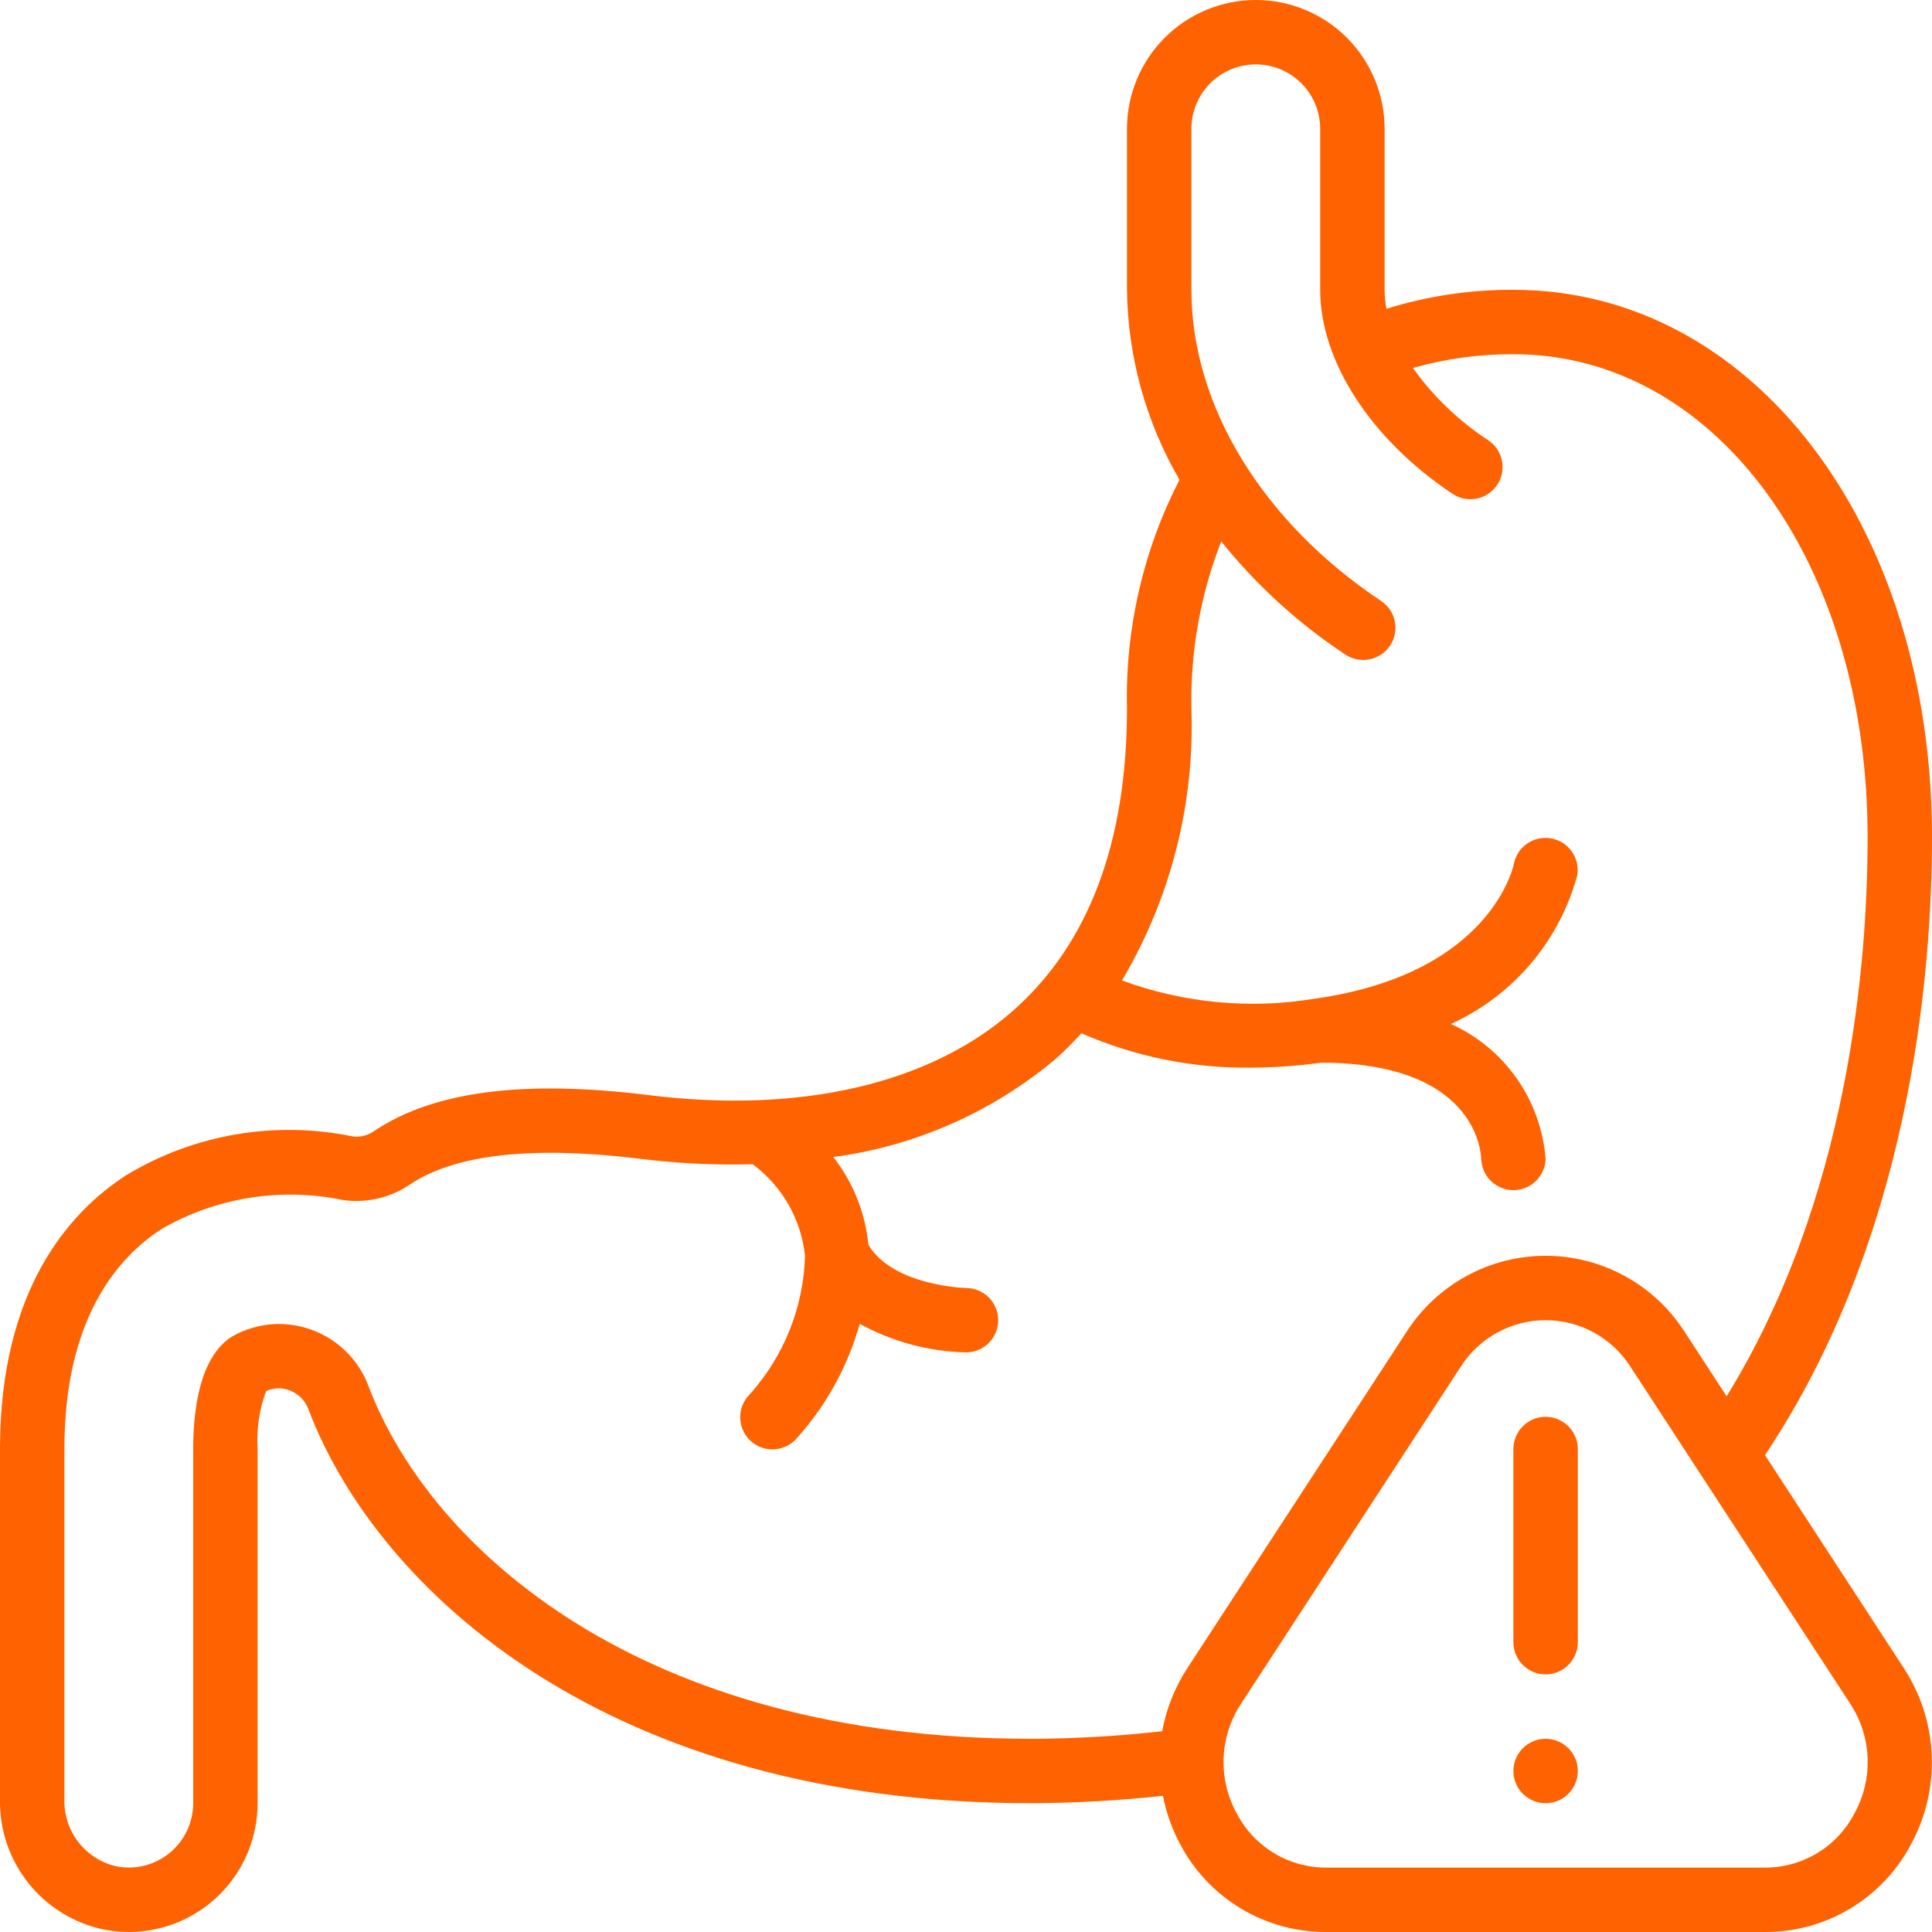 <svg width="64" height="64" viewBox="0 0 64 64" fill="none" xmlns="http://www.w3.org/2000/svg">
<g clip-path="url(#clip0_273_245)">
<path d="M50.133 9.6C48.708 9.594 47.29 9.805 45.929 10.228C45.888 10.021 45.868 9.811 45.867 9.6V4.267C45.867 3.135 45.417 2.05 44.617 1.25C43.817 0.45 42.732 0 41.6 0C40.468 0 39.383 0.45 38.583 1.25C37.783 2.05 37.333 3.135 37.333 4.267V9.6C37.359 11.813 37.959 13.981 39.072 15.893C37.869 18.233 37.271 20.837 37.333 23.467C37.333 27.9 36.065 31.268 33.562 33.478C30.803 35.911 26.509 36.906 21.465 36.274C17.315 35.763 14.346 36.154 12.384 37.473C12.179 37.617 11.928 37.678 11.68 37.645C9.111 37.115 6.436 37.572 4.189 38.925C2.277 40.16 3.88329e-05 42.739 3.88329e-05 48V59.616C-0.017 60.62 0.317 61.599 0.944 62.384C1.57 63.169 2.451 63.711 3.435 63.917C3.709 63.971 3.987 63.999 4.267 64C5.398 64 6.484 63.55 7.284 62.75C8.084 61.95 8.533 60.865 8.533 59.733V48C8.492 47.347 8.588 46.693 8.816 46.08C8.956 46.02 9.106 45.988 9.258 45.987C9.477 45.998 9.688 46.075 9.863 46.208C10.038 46.341 10.168 46.525 10.236 46.734C12.541 52.734 20.182 59.733 34.133 59.733C35.6 59.729 37.066 59.647 38.524 59.489C38.632 60.05 38.825 60.591 39.096 61.094C39.559 61.974 40.255 62.711 41.107 63.223C41.959 63.735 42.936 64.004 43.931 64H58.469C59.464 64.004 60.441 63.735 61.293 63.223C62.145 62.711 62.841 61.974 63.305 61.094C63.795 60.192 64.032 59.174 63.991 58.148C63.95 57.122 63.632 56.126 63.071 55.266L58.467 48.203C63.259 41.032 64 32.35 64 27.733C64 17.396 58.038 9.6 50.133 9.6ZM61.428 60.078C61.146 60.618 60.721 61.071 60.199 61.386C59.677 61.702 59.079 61.868 58.469 61.867H43.931C43.321 61.868 42.723 61.702 42.201 61.386C41.679 61.071 41.254 60.618 40.972 60.078C40.66 59.515 40.509 58.877 40.534 58.234C40.56 57.591 40.761 56.968 41.116 56.431L48.386 45.279C48.687 44.805 49.103 44.415 49.595 44.145C50.087 43.875 50.639 43.733 51.2 43.733C51.761 43.733 52.313 43.875 52.805 44.145C53.297 44.415 53.713 44.805 54.014 45.279L61.284 56.427C61.64 56.964 61.842 57.588 61.867 58.232C61.893 58.876 61.741 59.514 61.428 60.078ZM57.197 46.254L55.802 44.113C55.306 43.342 54.626 42.709 53.822 42.27C53.017 41.83 52.116 41.6 51.2 41.6C50.284 41.6 49.383 41.83 48.579 42.27C47.775 42.709 47.094 43.342 46.598 44.113L39.329 55.266C38.917 55.899 38.635 56.607 38.5 57.349C37.05 57.513 35.593 57.597 34.133 57.6C21.264 57.6 14.293 51.338 12.228 45.973C12.002 45.334 11.577 44.784 11.015 44.404C10.453 44.025 9.785 43.835 9.107 43.862C8.598 43.885 8.102 44.031 7.662 44.289C6.619 44.972 6.4 46.684 6.4 48V59.733C6.4 60.05 6.329 60.362 6.194 60.647C6.058 60.933 5.86 61.185 5.615 61.385C5.37 61.584 5.084 61.727 4.777 61.803C4.47 61.879 4.15 61.885 3.84 61.822C3.346 61.705 2.907 61.422 2.596 61.021C2.286 60.62 2.122 60.123 2.133 59.616V48C2.133 43.698 3.882 41.664 5.352 40.712C7.168 39.666 9.306 39.325 11.358 39.752C12.136 39.863 12.927 39.68 13.578 39.239C15.071 38.235 17.637 37.949 21.201 38.386C22.439 38.54 23.687 38.601 24.934 38.566C25.417 38.925 25.821 39.379 26.119 39.901C26.417 40.424 26.604 41.002 26.667 41.6C26.62 43.294 25.975 44.916 24.846 46.179C24.744 46.278 24.663 46.395 24.607 46.525C24.551 46.656 24.521 46.795 24.52 46.937C24.519 47.079 24.546 47.219 24.6 47.35C24.653 47.481 24.733 47.6 24.833 47.701C24.933 47.801 25.052 47.88 25.183 47.934C25.314 47.987 25.455 48.014 25.596 48.013C25.738 48.012 25.878 47.982 26.008 47.926C26.138 47.871 26.256 47.789 26.354 47.688C27.353 46.593 28.081 45.28 28.48 43.853C29.56 44.447 30.768 44.772 32 44.8C32.283 44.8 32.554 44.688 32.754 44.488C32.954 44.288 33.067 44.016 33.067 43.733C33.067 43.45 32.954 43.179 32.754 42.979C32.554 42.779 32.283 42.667 32 42.667C31.976 42.667 29.585 42.6 28.766 41.236C28.664 40.175 28.261 39.166 27.603 38.328C30.318 37.968 32.874 36.84 34.971 35.077C35.273 34.811 35.549 34.522 35.824 34.229C37.59 35.002 39.501 35.39 41.428 35.367C42.213 35.365 42.997 35.309 43.775 35.201C48.825 35.217 49.059 38.075 49.069 38.412C49.083 38.686 49.202 38.945 49.401 39.133C49.601 39.322 49.865 39.427 50.14 39.425C50.415 39.424 50.678 39.316 50.876 39.125C51.073 38.934 51.189 38.675 51.2 38.4C51.128 37.44 50.798 36.517 50.246 35.729C49.694 34.94 48.939 34.315 48.061 33.92C49.08 33.458 49.983 32.776 50.708 31.924C51.432 31.072 51.958 30.07 52.25 28.99C52.294 28.714 52.227 28.432 52.066 28.205C51.904 27.977 51.66 27.822 51.385 27.773C51.11 27.723 50.827 27.784 50.596 27.94C50.365 28.097 50.205 28.339 50.15 28.612C50.144 28.648 49.429 32.246 43.583 33.078C41.429 33.44 39.217 33.233 37.167 32.479C38.78 29.757 39.578 26.629 39.467 23.467C39.432 21.576 39.768 19.697 40.454 17.935C41.623 19.389 43.01 20.654 44.566 21.683C44.683 21.761 44.814 21.815 44.951 21.842C45.089 21.869 45.23 21.869 45.367 21.842C45.505 21.814 45.635 21.76 45.752 21.682C45.868 21.604 45.968 21.504 46.046 21.388C46.124 21.271 46.178 21.14 46.205 21.003C46.232 20.866 46.232 20.724 46.205 20.587C46.177 20.449 46.123 20.319 46.045 20.202C45.967 20.086 45.867 19.986 45.75 19.908C41.813 17.28 39.467 13.431 39.467 9.6V4.267C39.467 3.701 39.691 3.158 40.092 2.758C40.492 2.358 41.034 2.133 41.6 2.133C42.166 2.133 42.709 2.358 43.108 2.758C43.509 3.158 43.733 3.701 43.733 4.267V9.6C43.733 11.966 45.413 14.556 48.116 16.358C48.352 16.515 48.64 16.573 48.917 16.517C49.195 16.462 49.439 16.298 49.596 16.063C49.753 15.828 49.81 15.54 49.754 15.262C49.699 14.985 49.536 14.741 49.3 14.584C48.327 13.948 47.48 13.136 46.805 12.19C47.888 11.881 49.008 11.728 50.133 11.733C56.822 11.733 61.867 18.612 61.867 27.733C61.867 31.939 61.235 39.702 57.197 46.254Z" fill="#FF6200"/>
<path d="M51.2 59.733C51.789 59.733 52.267 59.256 52.267 58.667C52.267 58.078 51.789 57.6 51.2 57.6C50.611 57.6 50.133 58.078 50.133 58.667C50.133 59.256 50.611 59.733 51.2 59.733Z" fill="#FF6200"/>
<path d="M51.2 46.933C50.917 46.933 50.646 47.046 50.446 47.246C50.246 47.446 50.133 47.717 50.133 48V54.4C50.133 54.683 50.246 54.954 50.446 55.154C50.646 55.354 50.917 55.467 51.2 55.467C51.483 55.467 51.754 55.354 51.954 55.154C52.154 54.954 52.267 54.683 52.267 54.4V48C52.267 47.717 52.154 47.446 51.954 47.246C51.754 47.046 51.483 46.933 51.2 46.933Z" fill="#FF6200"/>
</g>
<defs>
<clipPath id="clip0_273_245">
<rect width="64" height="64" fill="white"/>
</clipPath>
</defs>
</svg>
